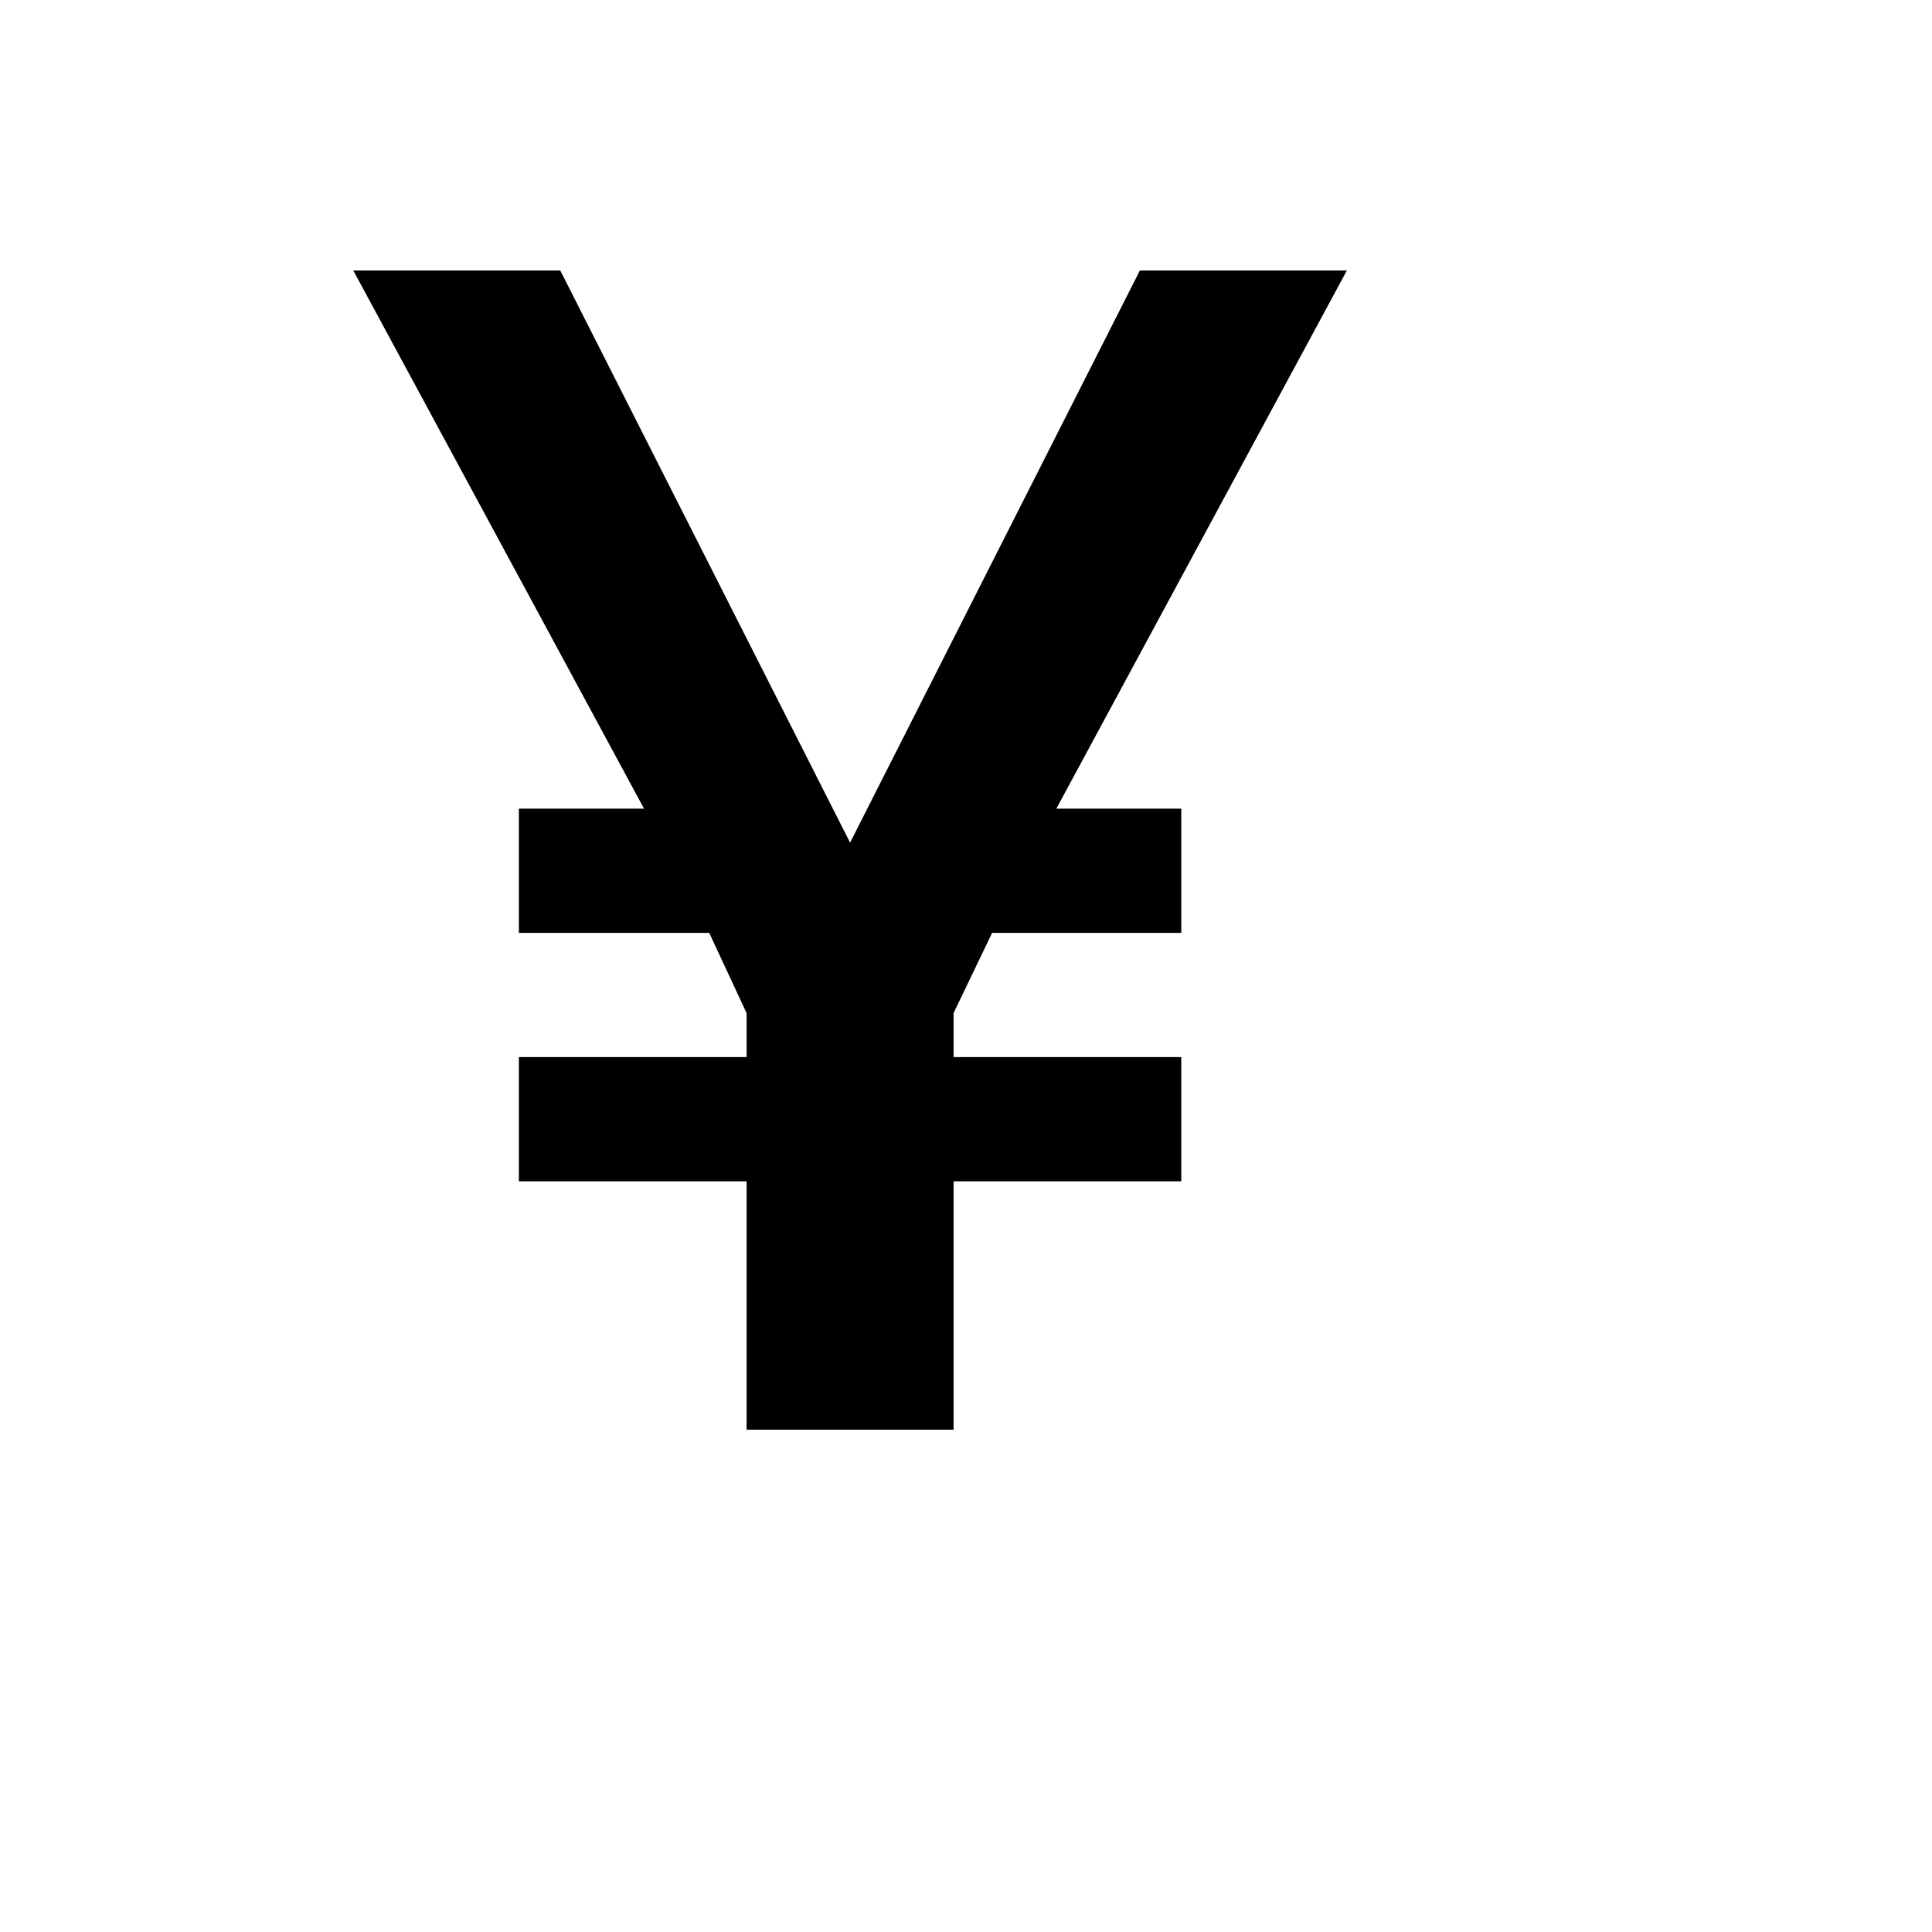 <svg xmlns="http://www.w3.org/2000/svg" version="1.1" xmlns:xlink="http://www.w3.org/1999/xlink" width="100%" height="100%" id="svgWorkerArea" viewBox="-25 -25 625 625" xmlns:idraw="https://idraw.muisca.co" style="background: white;"><defs id="defsdoc"><pattern id="patternBool" x="0" y="0" width="10" height="10" patternUnits="userSpaceOnUse" patternTransform="rotate(35)"><circle cx="5" cy="5" r="4" style="stroke: none;fill: #ff000070;"></circle></pattern></defs><g id="fileImp-273218490" class="cosito"><path id="pathImp-872434044" class="grouped" d="M410.714 62.5C410.714 62.5 343.75 62.5 343.75 62.5 343.75 62.5 250 247.596 250 247.596 250 247.596 156.25 62.5 156.25 62.5 156.25 62.5 89.286 62.5 89.286 62.5 89.286 62.5 183.344 236.607 183.344 236.607 183.344 236.607 142.857 236.607 142.857 236.607 142.857 236.607 142.857 276.786 142.857 276.786 142.857 276.786 204.434 276.786 204.434 276.786 204.434 276.786 216.518 302.734 216.518 302.735 216.518 302.734 216.518 316.964 216.518 316.964 216.518 316.964 142.857 316.964 142.857 316.964 142.857 316.964 142.857 357.143 142.857 357.143 142.857 357.143 216.518 357.143 216.518 357.143 216.518 357.143 216.518 437.5 216.518 437.5 216.518 437.5 283.482 437.5 283.482 437.5 283.482 437.5 283.482 357.143 283.482 357.143 283.482 357.143 357.143 357.143 357.143 357.143 357.143 357.143 357.143 316.964 357.143 316.964 357.143 316.964 283.482 316.964 283.482 316.964 283.482 316.964 283.482 302.734 283.482 302.735 283.482 302.734 295.947 276.786 295.947 276.786 295.947 276.786 357.143 276.786 357.143 276.786 357.143 276.786 357.143 236.607 357.143 236.607 357.143 236.607 316.722 236.607 316.722 236.607 316.722 236.607 410.714 62.5 410.714 62.5 410.714 62.5 410.714 62.5 410.714 62.5"></path></g></svg>